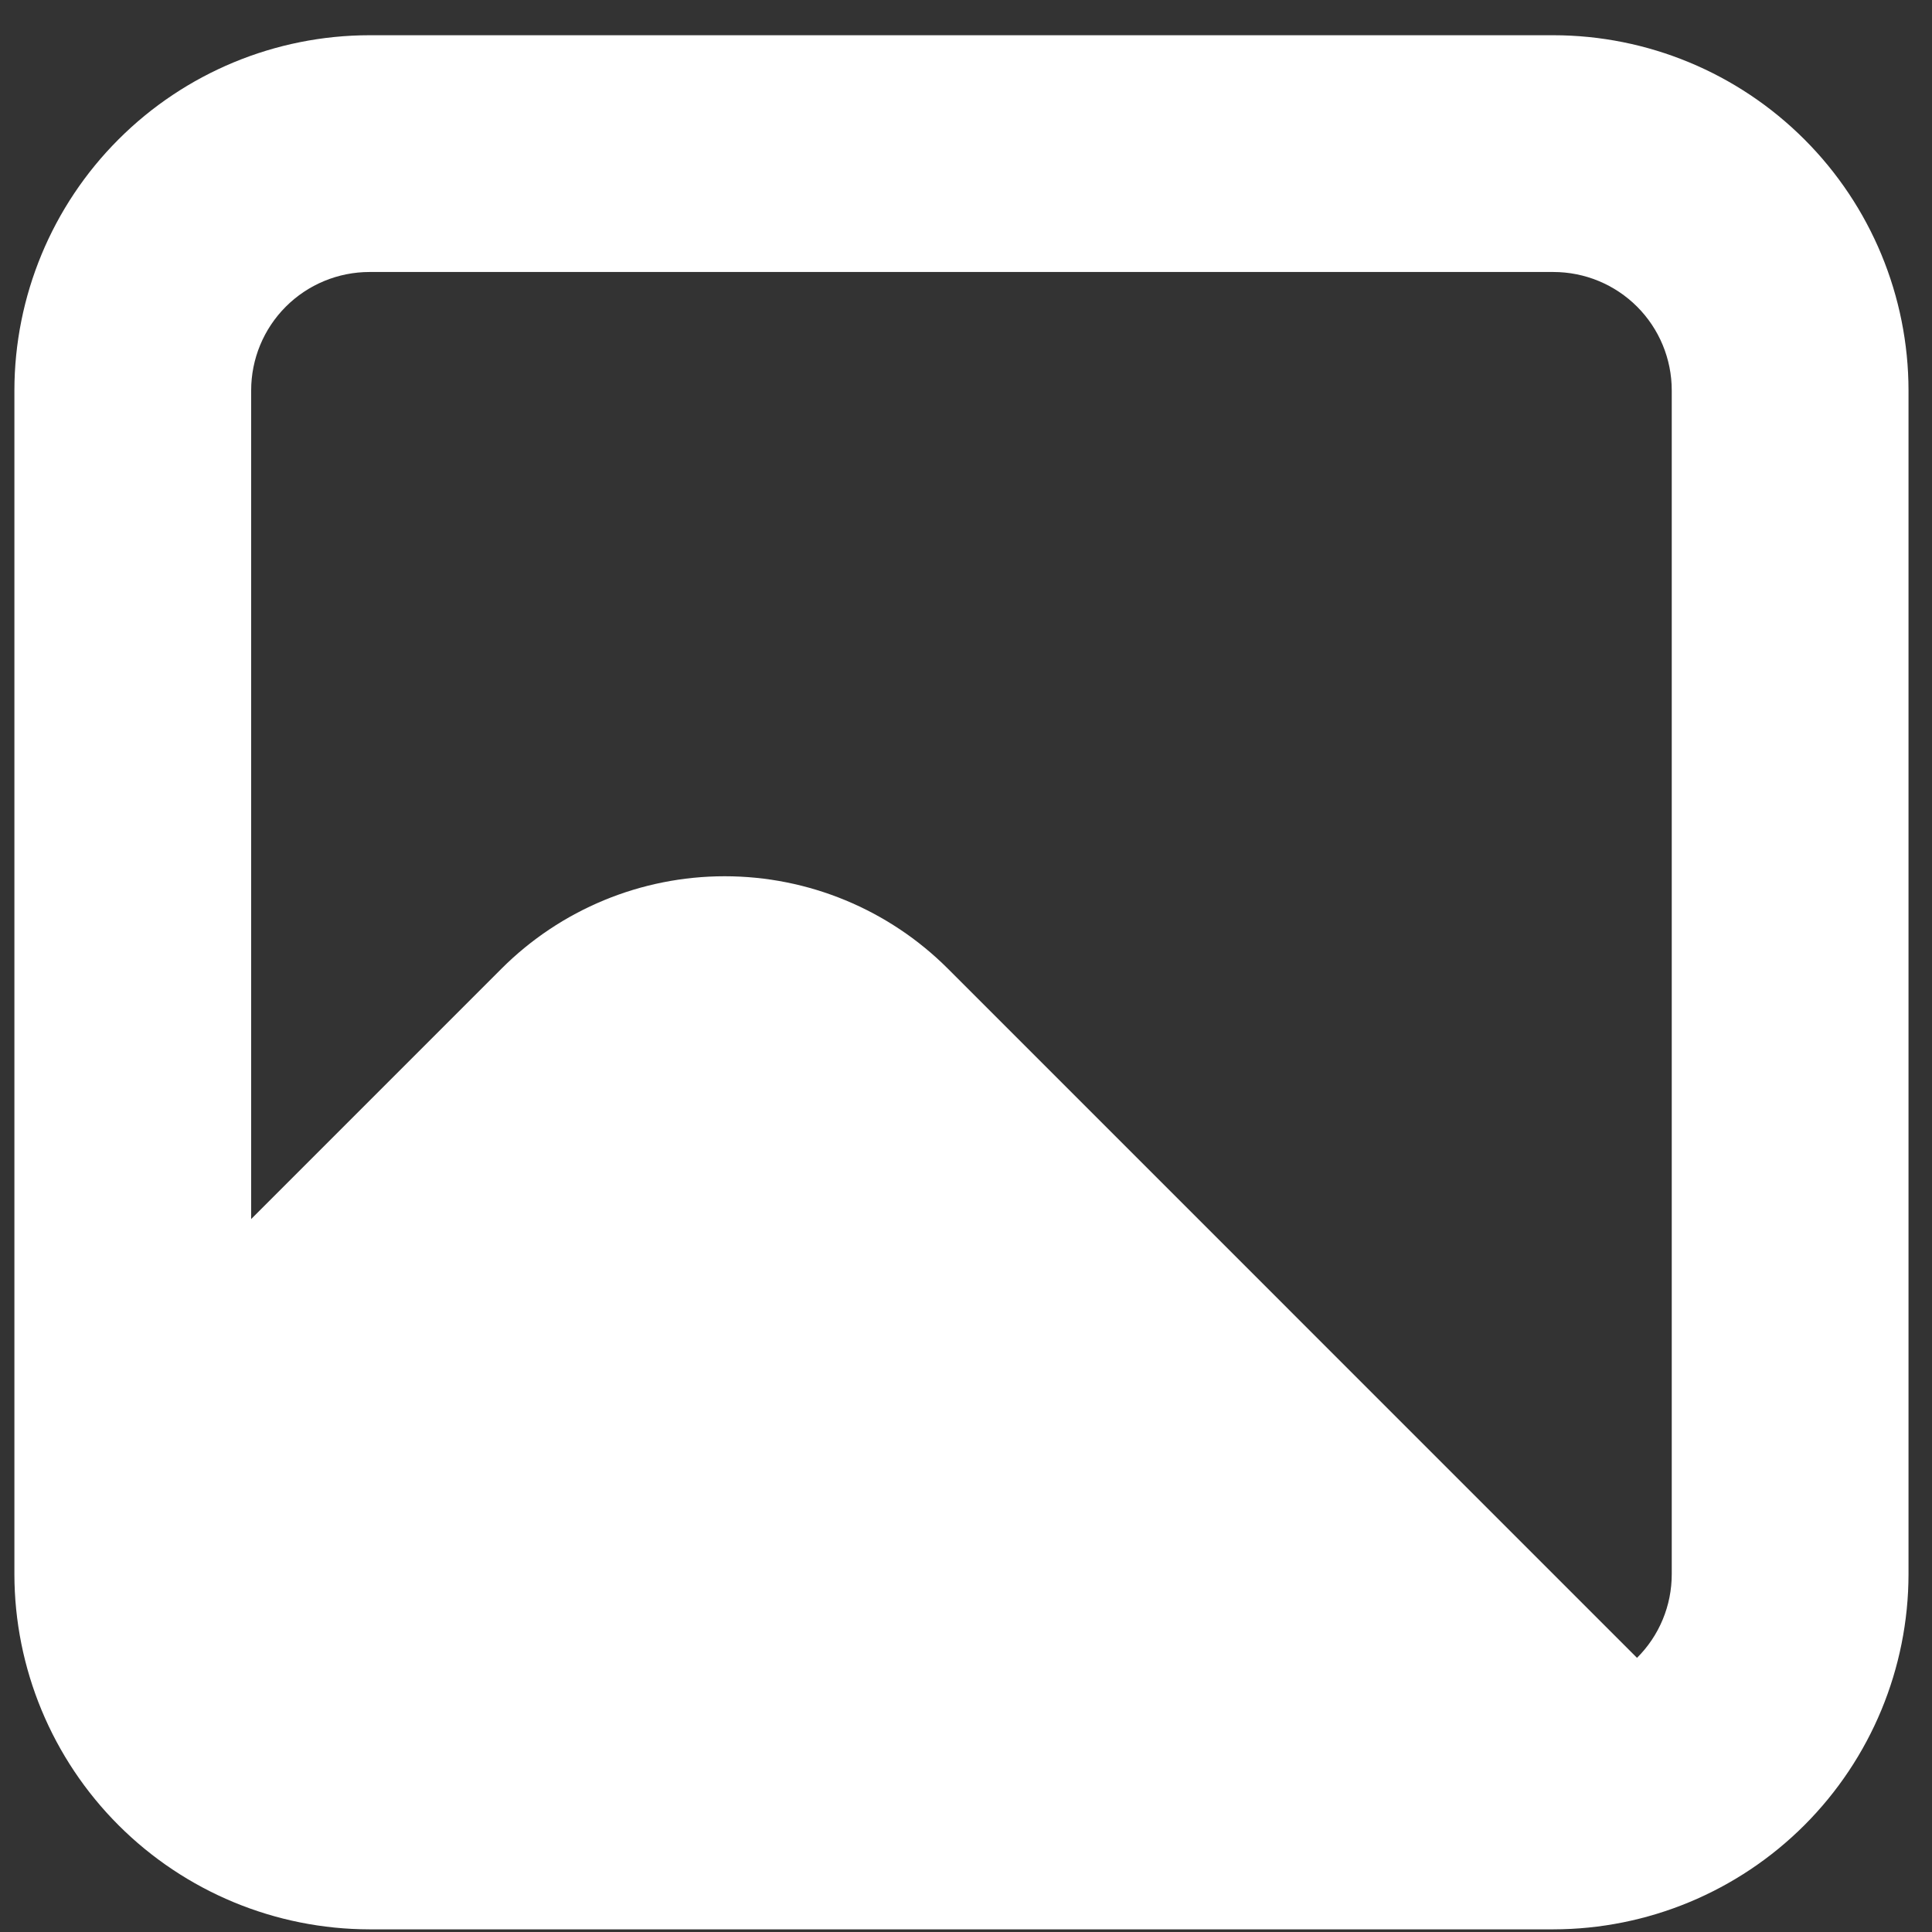 <svg width="51" height="51" viewBox="0 0 51 51" fill="none" xmlns="http://www.w3.org/2000/svg">
<rect x="0" y="0" width="51" height="51" fill="#333333" stroke="none"/>
<g clip-path="url(#clip0_4_987)">
<path d="M41.005 0.93H9.755C7.269 0.932 4.886 1.921 3.129 3.679C1.371 5.436 0.383 7.819 0.38 10.305V41.555C0.383 44.04 1.371 46.423 3.129 48.181C4.886 49.938 7.269 50.927 9.755 50.93H41.005C43.491 50.927 45.873 49.938 47.631 48.181C49.389 46.423 50.377 44.04 50.38 41.555V10.305C50.377 7.819 49.389 5.436 47.631 3.679C45.873 1.921 43.491 0.932 41.005 0.93ZM9.755 7.18H41.005C41.834 7.18 42.629 7.509 43.215 8.095C43.801 8.681 44.13 9.476 44.13 10.305V41.555C44.13 41.965 44.05 42.371 43.892 42.751C43.735 43.13 43.504 43.474 43.213 43.763L25.022 25.571C23.459 24.009 21.34 23.131 19.13 23.131C16.92 23.131 14.801 24.009 13.238 25.571L6.63 32.18V10.305C6.63 9.476 6.959 8.681 7.545 8.095C8.131 7.509 8.926 7.18 9.755 7.18Z" fill="white"/>
</g>
<defs>
<clipPath id="clip0_4_987">
<rect width="50" height="50" fill="white" transform="translate(0.38 0.93)"/>
</clipPath>
</defs>
</svg>
